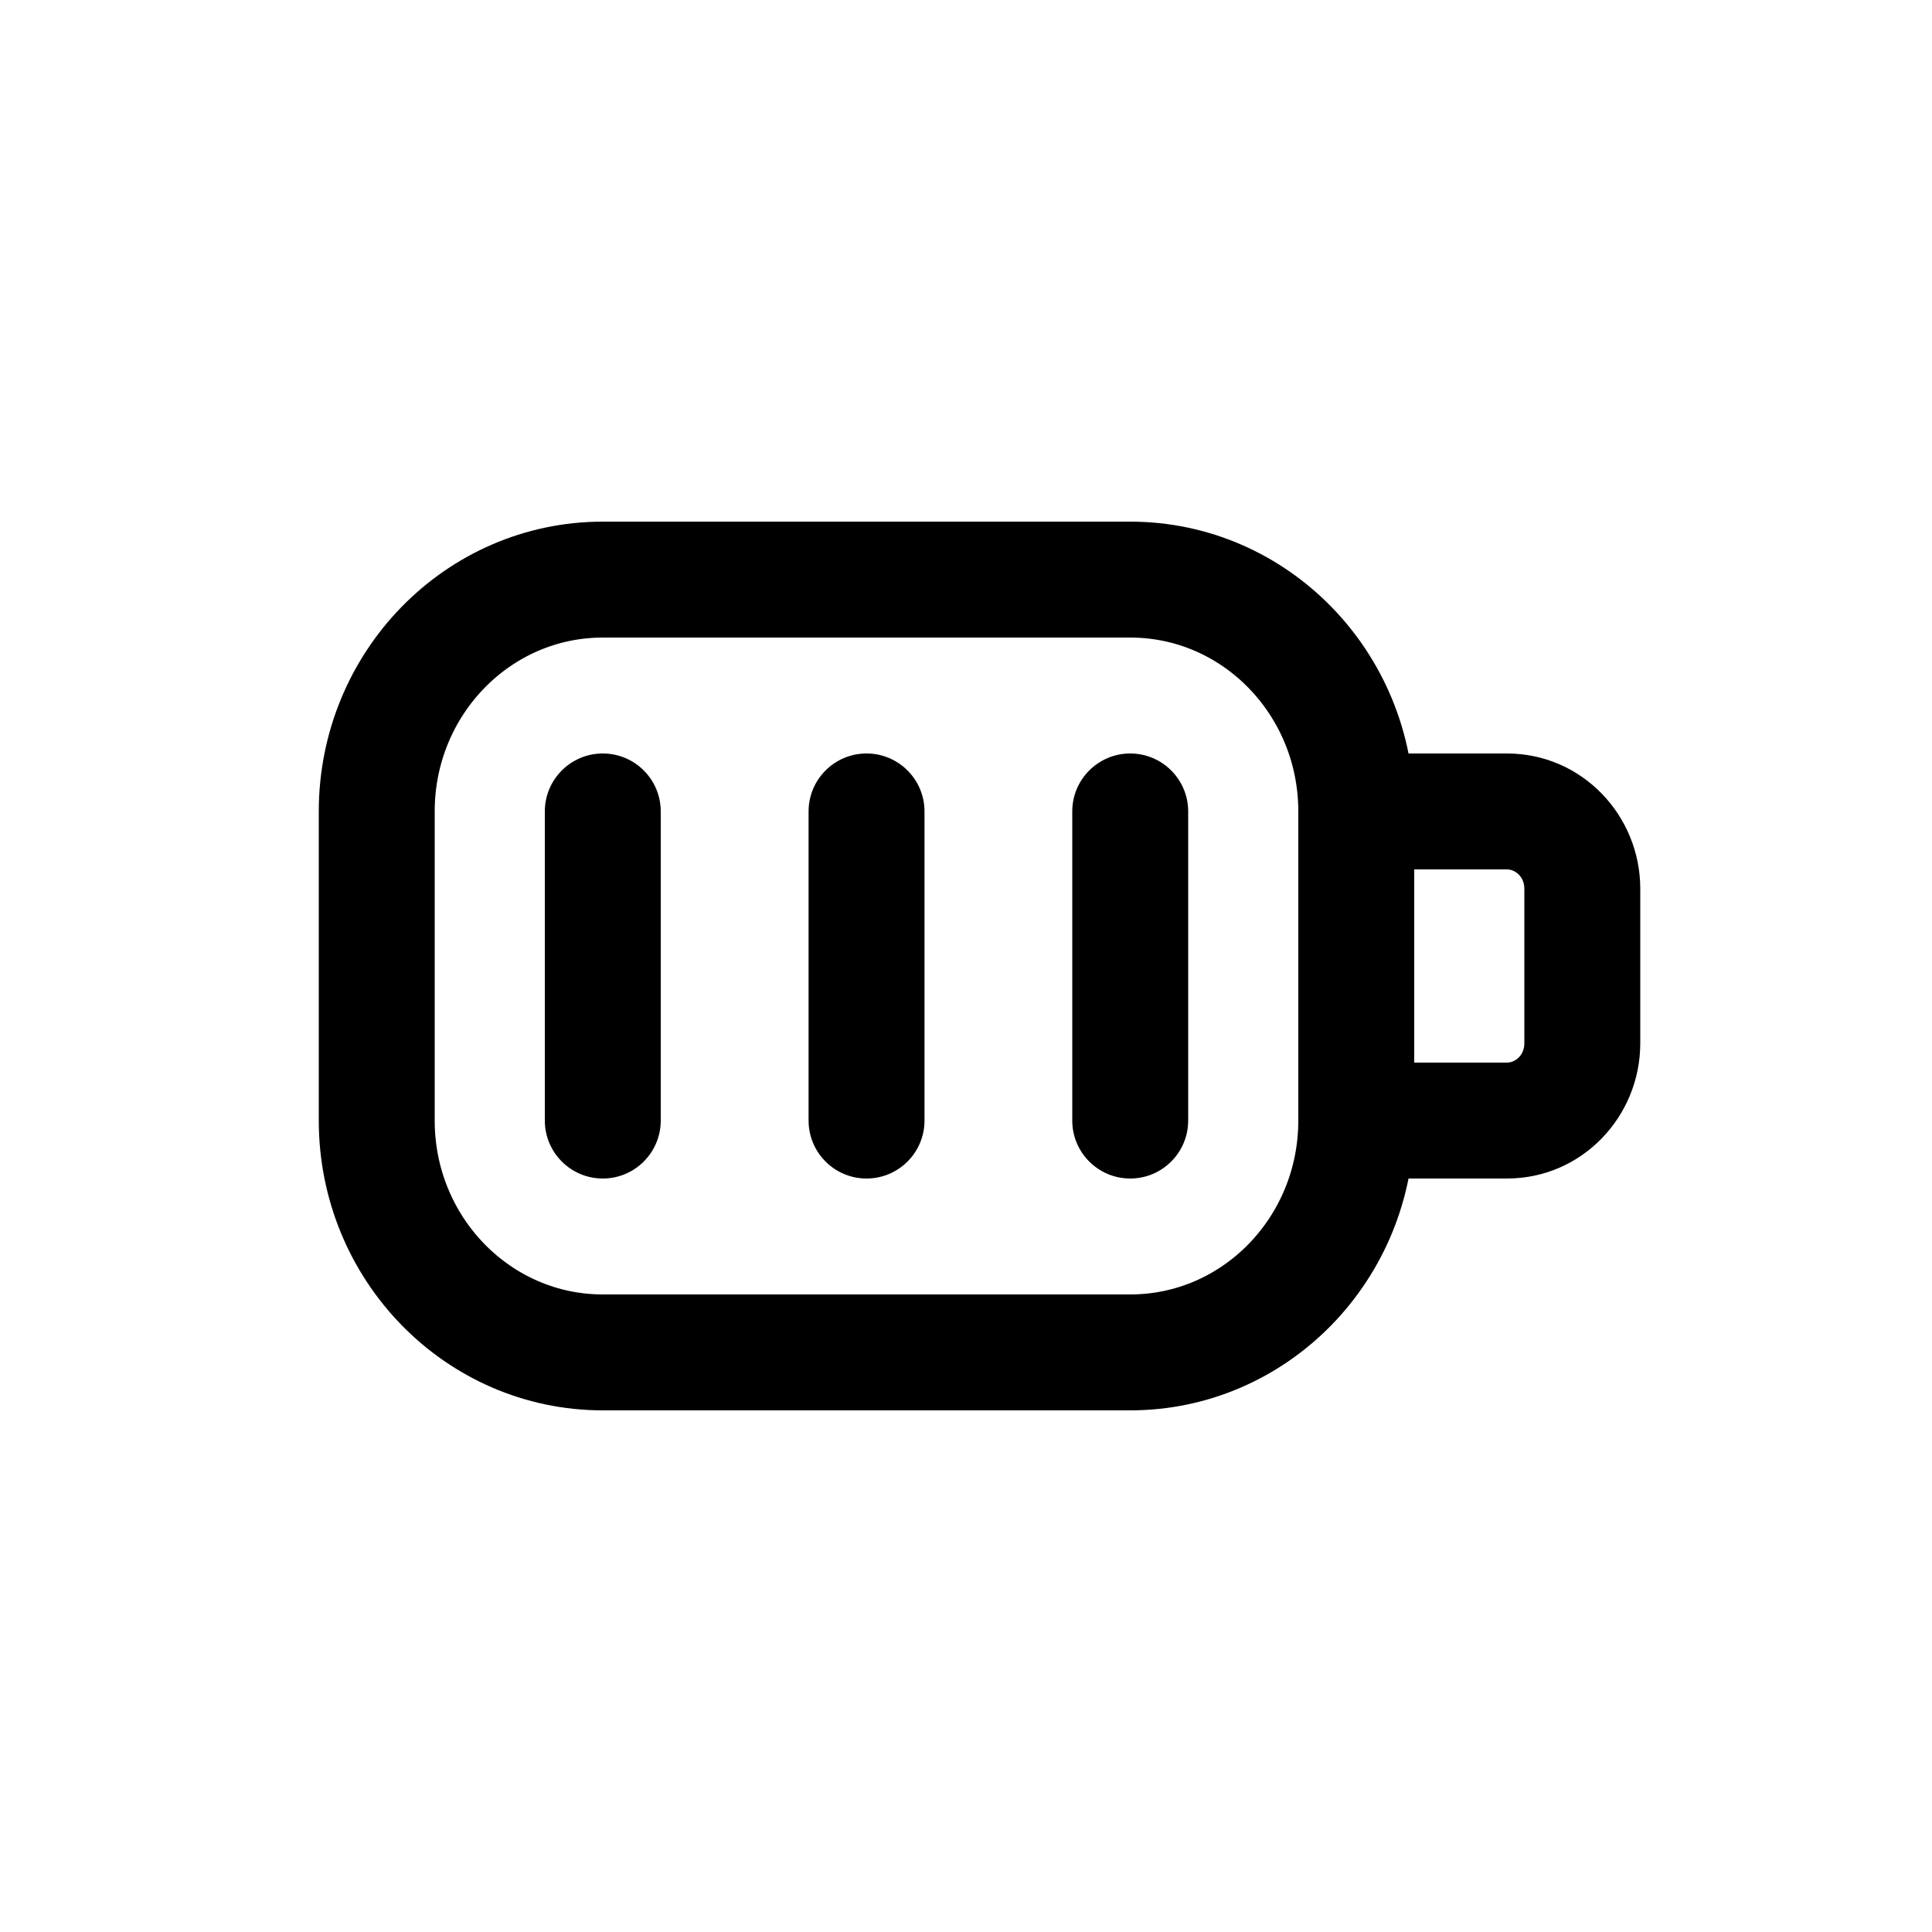 <?xml version="1.0" encoding="utf-8"?>
<svg width="800px" height="800px" viewBox="0 -0.5 25 25" fill="none" xmlns="http://www.w3.org/2000/svg">
<path fill-rule="evenodd" clip-rule="evenodd" d="M4.875 10C4.875 8.343 6.185 7 7.8 7H14.625C16.241 7 17.55 8.343 17.55 10V14C17.55 15.657 16.241 17 14.625 17H7.8C6.185 17 4.875 15.657 4.875 14V10Z" stroke="#000000" stroke-width="1.5" stroke-linecap="round" stroke-linejoin="round"/>
<path d="M17.55 9.25C17.136 9.25 16.8 9.586 16.8 10C16.8 10.414 17.136 10.75 17.55 10.75V9.25ZM17.55 13.25C17.136 13.25 16.8 13.586 16.8 14C16.8 14.414 17.136 14.75 17.55 14.75V13.25ZM7.05 14C7.05 14.414 7.386 14.75 7.8 14.75C8.214 14.75 8.55 14.414 8.55 14H7.05ZM8.55 10C8.55 9.586 8.214 9.25 7.8 9.25C7.386 9.25 7.05 9.586 7.05 10H8.55ZM10.463 14C10.463 14.414 10.798 14.75 11.213 14.75C11.627 14.75 11.963 14.414 11.963 14H10.463ZM11.963 10C11.963 9.586 11.627 9.25 11.213 9.25C10.798 9.25 10.463 9.586 10.463 10H11.963ZM13.875 14C13.875 14.414 14.211 14.75 14.625 14.75C15.039 14.75 15.375 14.414 15.375 14H13.875ZM15.375 10C15.375 9.586 15.039 9.25 14.625 9.25C14.211 9.25 13.875 9.586 13.875 10H15.375ZM17.55 10.75H19.5V9.25H17.55V10.75ZM19.5 10.75C19.607 10.75 19.725 10.844 19.725 11H21.225C21.225 10.052 20.471 9.25 19.5 9.25V10.75ZM19.725 11V13H21.225V11H19.725ZM19.725 13C19.725 13.156 19.607 13.25 19.5 13.25V14.75C20.471 14.75 21.225 13.948 21.225 13H19.725ZM19.5 13.25H17.55V14.75H19.5V13.25ZM8.55 14V10H7.05V14H8.55ZM11.963 14V10H10.463V14H11.963ZM15.375 14V10H13.875V14H15.375Z" fill="#000000"/>
</svg>